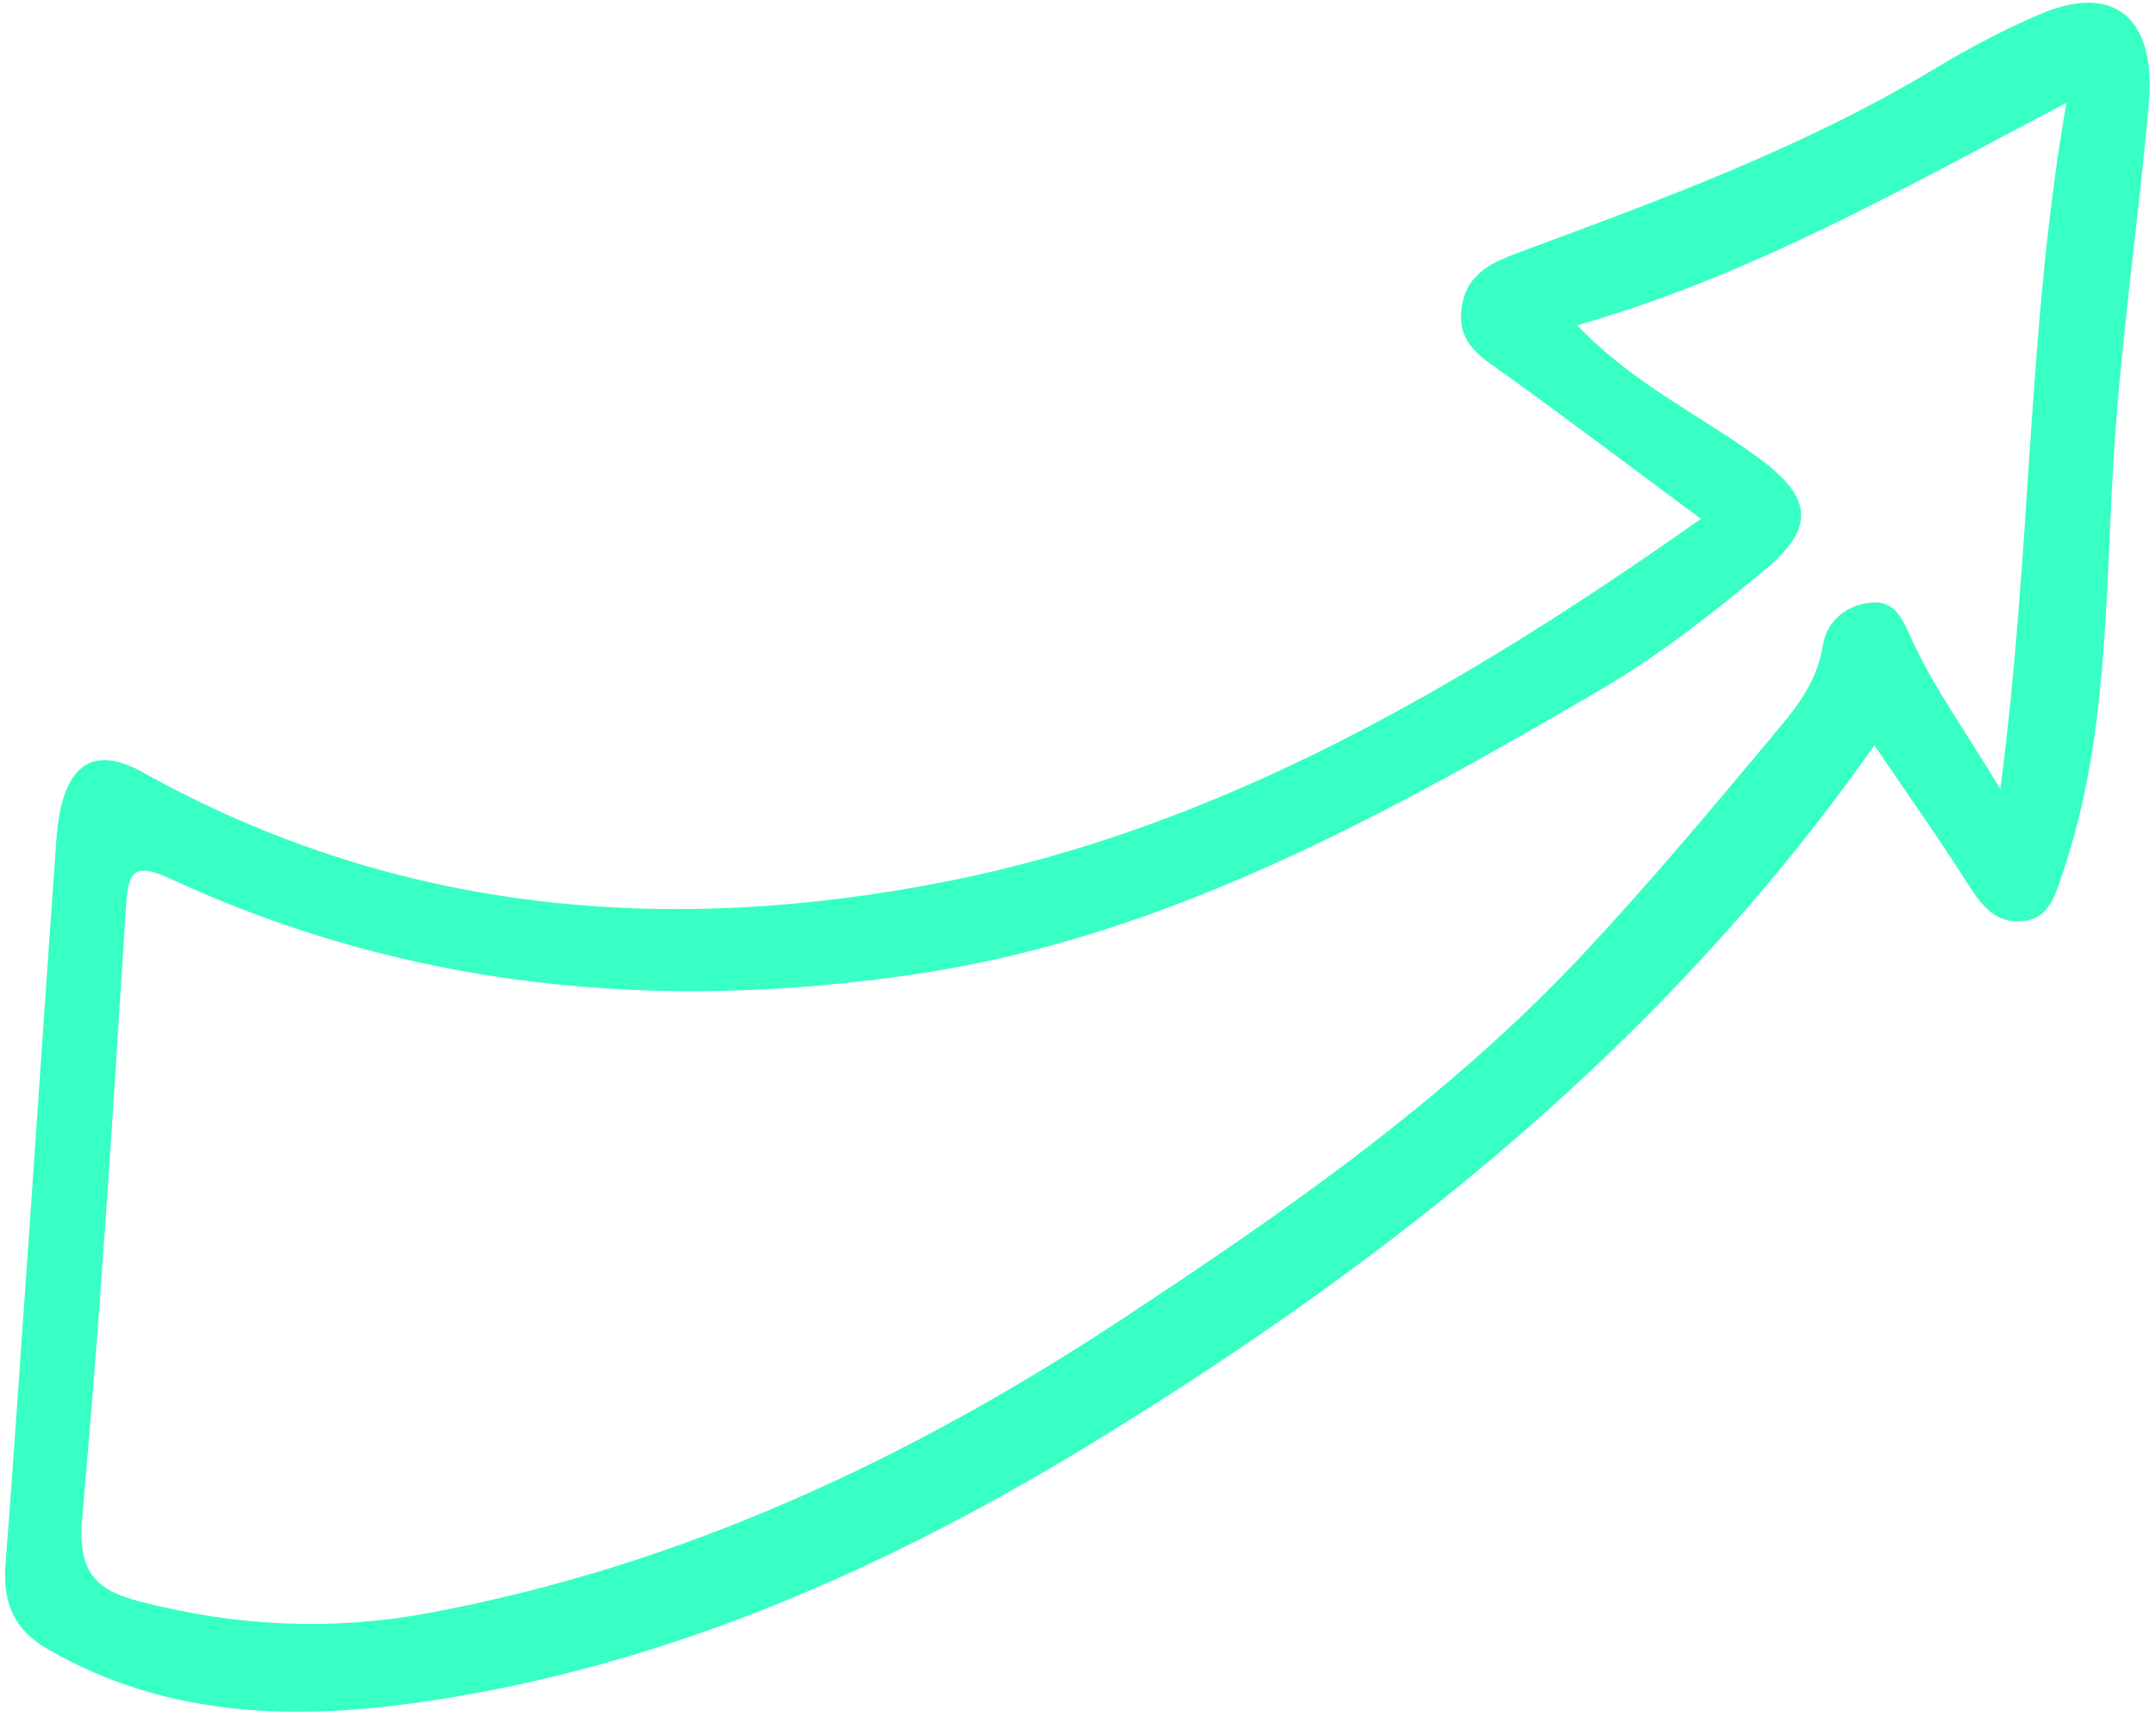 <?xml version="1.0" encoding="UTF-8"?> <svg xmlns="http://www.w3.org/2000/svg" width="172" height="137" viewBox="0 0 172 137" fill="none"> <path d="M75.491 70.324C53.519 74.664 31.799 72.992 11.4 61.619C7.29 59.321 4.94 61.066 4.5 66.927C3.492 81.095 2.556 95.26 1.549 109.468C1.191 114.565 0.833 119.702 0.438 124.801C0.189 127.932 1.184 130.088 3.875 131.609C13.445 137.103 23.694 137.247 33.882 135.752C53.13 132.934 70.876 125.141 87.756 114.746C111.254 100.296 132.824 83.211 149.535 59.461C152.168 63.345 154.677 66.874 156.971 70.492C158.059 72.204 159.175 73.674 161.29 73.5C163.515 73.321 163.922 71.463 164.616 69.471C168.074 59.195 167.963 48.358 168.553 37.689C169.098 27.782 170.564 18.035 171.439 8.154C171.993 1.408 168.632 -1.403 162.727 1.141C159.918 2.346 157.155 3.79 154.507 5.388C143.988 11.738 132.655 15.884 121.36 20.069C119.159 20.887 116.923 21.747 116.593 24.682C116.261 27.538 118.311 28.566 120.117 29.886C125.154 33.502 130.086 37.243 135.692 41.394C116.727 54.763 97.318 66.03 75.491 70.324ZM127.819 54.948C132.437 52.222 136.773 48.828 140.96 45.32C144.826 42.067 144.481 39.682 140.567 36.736C135.899 33.223 130.543 30.862 125.823 25.951C139.652 22.014 151.759 15.073 164.856 8.207C161.69 26.312 162.092 43.978 159.579 62.934C156.772 58.298 154.419 55.043 152.712 51.438C151.879 49.715 151.412 47.975 149.44 48.063C147.504 48.149 145.759 49.427 145.432 51.442C144.93 54.665 143.032 56.751 141.247 58.91C136.343 64.77 131.44 70.63 126.233 76.183C115.324 87.792 102.557 96.643 89.595 105.183C72.385 116.552 54.079 125.01 34.095 128.701C26.429 130.123 18.732 129.746 11.158 127.763C7.87 126.91 6.14 125.627 6.556 121.087C8.004 104.979 9.012 88.851 10.021 72.722C10.206 69.834 10.38 68.626 13.544 70.085C32.679 78.954 52.721 80.741 73.059 77.714C92.889 74.789 110.49 65.083 127.819 54.948Z" fill="#38FFC3"></path> </svg> 
